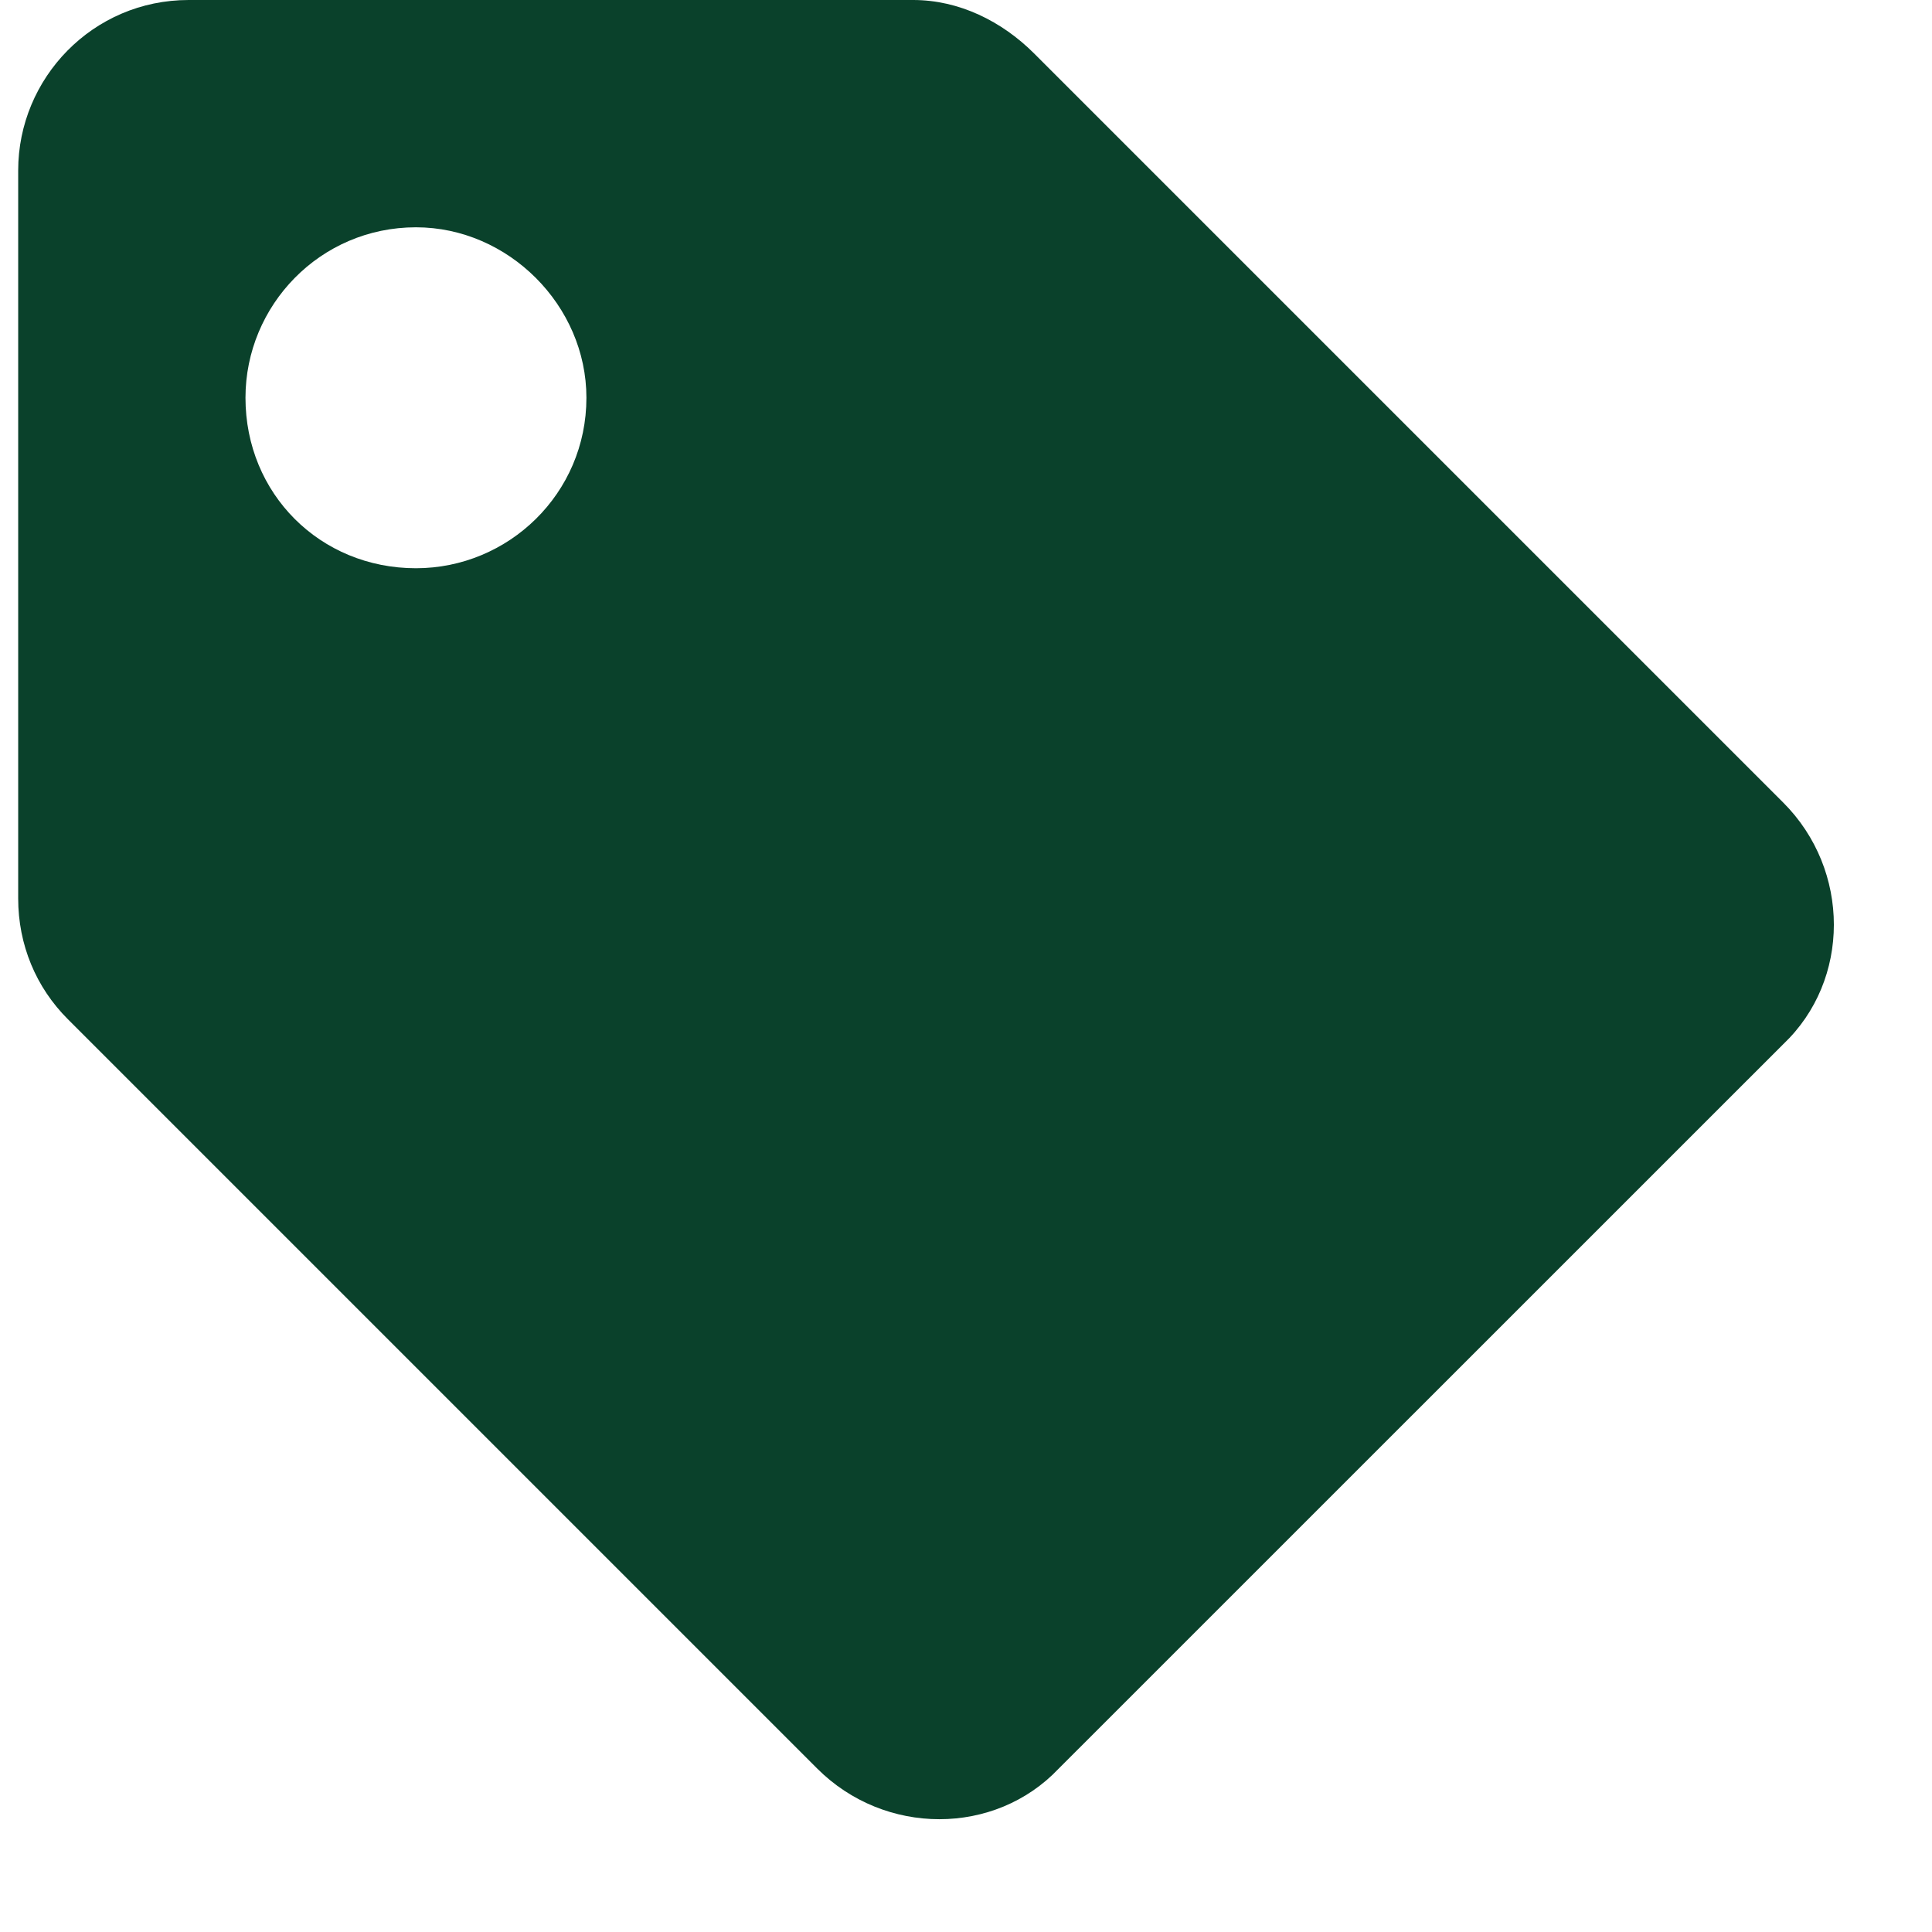 <svg width="17" height="17" viewBox="0 0 17 17" fill="none" xmlns="http://www.w3.org/2000/svg">
<path d="M0.16 7.906V1.5C0.16 0.688 0.816 0 1.66 0H8.035C8.441 0 8.816 0.188 9.098 0.469L15.691 7.062C16.285 7.656 16.285 8.625 15.691 9.188L9.316 15.562C8.754 16.156 7.785 16.156 7.191 15.562L0.598 8.969C0.316 8.688 0.16 8.312 0.16 7.906ZM3.66 2C2.816 2 2.16 2.688 2.16 3.5C2.16 4.344 2.816 5 3.66 5C4.473 5 5.16 4.344 5.16 3.5C5.16 2.688 4.473 2 3.66 2Z" fill="#0A412B"/>
</svg>
